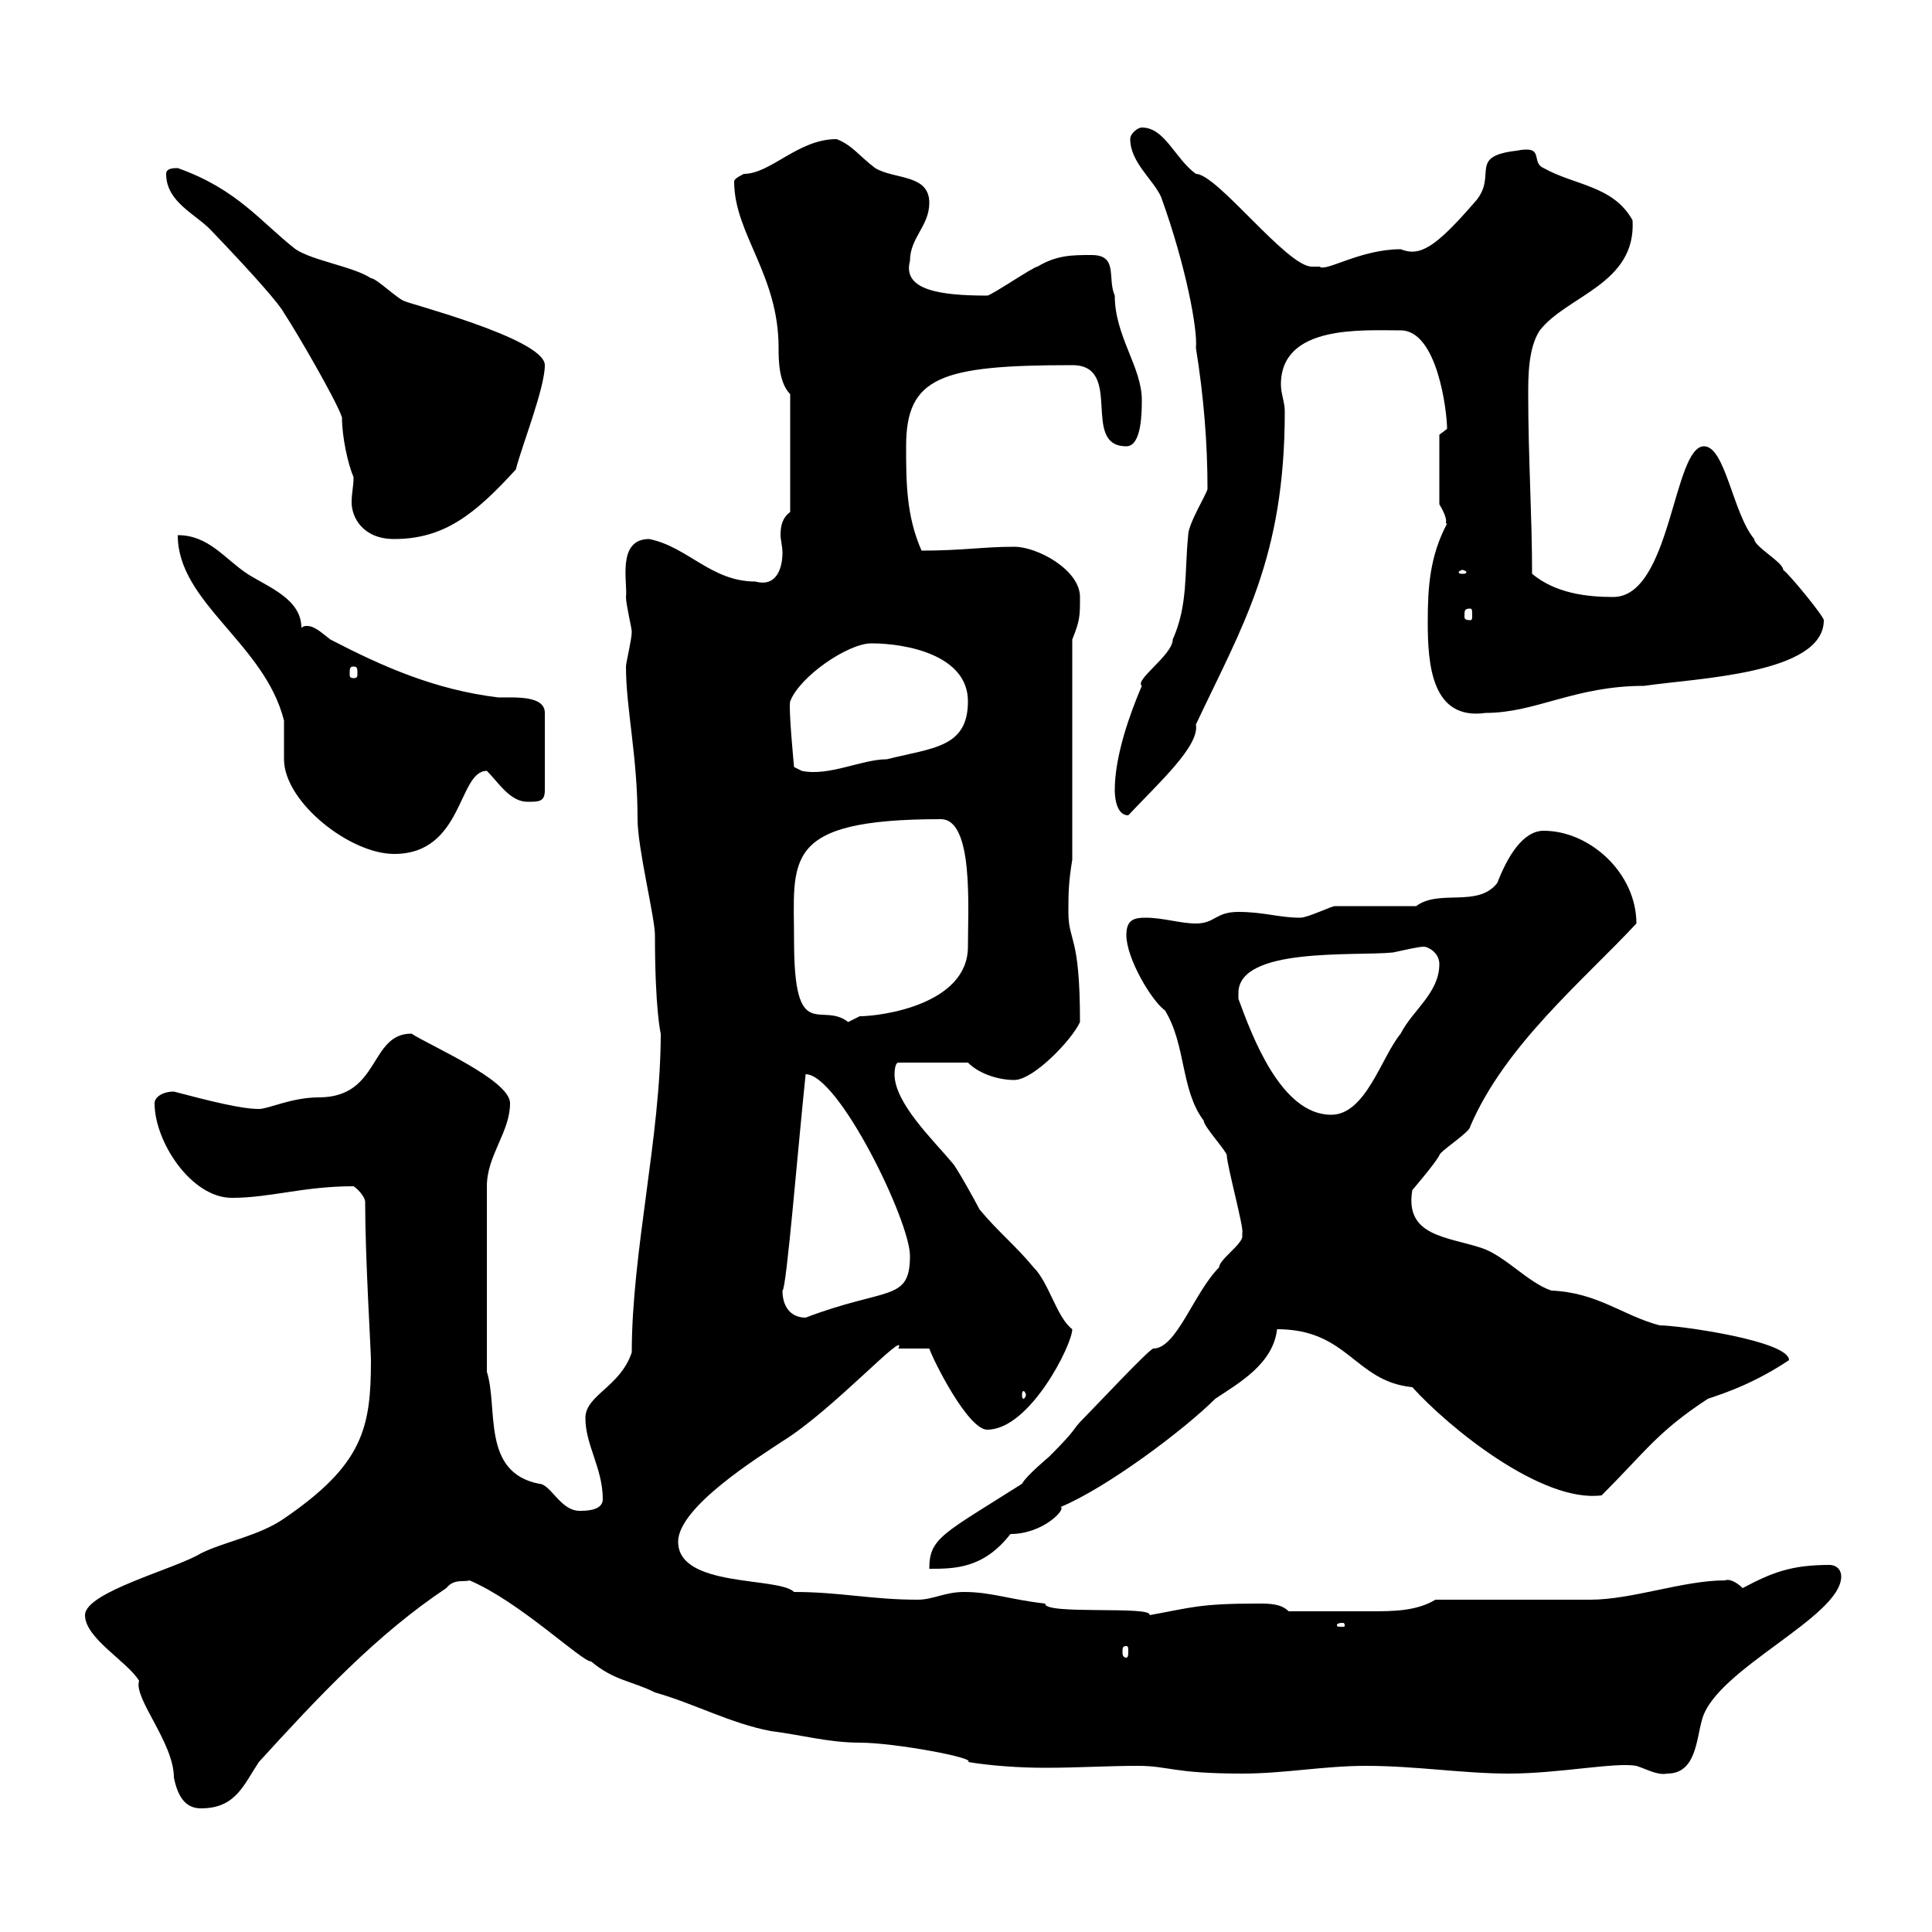 <svg xmlns="http://www.w3.org/2000/svg" xmlns:xlink="http://www.w3.org/1999/xlink" width="300" height="300"><path d="M13.20 250.80C13.20 254.40 19.80 258 21.60 261C20.70 263.70 27 270.60 27 276C27.60 279 28.80 280.80 31.20 280.80C36.60 280.80 37.80 277.20 40.20 273.60C49.50 263.40 58.50 253.80 69.30 246.60C70.50 245.10 72 245.70 72.90 245.40C80.70 248.70 90.30 258 91.80 258C95.40 261 98.10 261 101.70 262.80C108 264.60 113.40 267.60 119.70 268.80C124.50 269.40 128.70 270.60 133.50 270.60C138.90 270.60 151.80 273 150.30 273.60C153.90 274.20 158.40 274.50 162.30 274.50C167.40 274.50 171.90 274.20 176.70 274.20C181.50 274.20 182.10 275.40 192.90 275.40C199.50 275.40 205.50 274.20 212.10 274.20C219.90 274.20 227.10 275.40 234.30 275.40C242.10 275.40 250.80 273.60 254.10 274.20C255.90 274.80 257.40 275.70 258.90 275.40C263.40 275.40 263.40 270 264.30 267C266.40 259.20 285.90 251.10 285.90 244.80C285.90 243.60 285 243 284.10 243C278.10 243 275.10 244.20 270.60 246.60C269.70 245.70 268.50 245.10 267.90 245.40C261.30 245.40 253.50 248.40 246.90 248.40C243.30 248.40 226.50 248.40 222.90 248.40C219.90 250.20 216.30 250.20 212.70 250.20C208.80 250.20 203.70 250.20 200.10 250.20C198.90 249 197.10 249 195.30 249C186.30 249 185.10 249.60 178.50 250.80C179.10 249.30 162 250.80 162.30 249C156.90 248.40 153.90 247.20 149.70 247.20C146.70 247.20 144.90 248.40 142.50 248.40C135.30 248.40 130.50 247.20 123.30 247.20C120.90 244.80 105.30 246.60 105.30 239.40C105.30 234 117.90 226.20 121.50 223.80C129.30 219 141 206.10 139.50 209.40C140.10 209.40 142.50 209.40 144.30 209.40C144.90 211.20 150.30 222 153.30 222C159.90 222 166.50 208.80 166.50 206.40C164.10 204.60 162.90 199.20 160.50 196.80C157.50 193.20 155.10 191.40 152.10 187.80C151.50 186.60 148.50 181.20 147.90 180.60C144.90 177 138.90 171.30 138.90 166.80C138.90 166.80 138.90 165 139.50 165L150.30 165C152.10 166.80 155.10 167.70 157.50 167.70C160.50 167.70 166.50 161.40 167.70 158.70C167.70 144.90 165.90 146.40 165.90 141.60C165.90 138.90 165.90 137.10 166.50 133.50L166.50 99.30C167.70 96.30 167.70 95.70 167.70 92.70C167.70 88.50 161.10 84.90 157.50 84.90C152.70 84.90 149.40 85.50 143.10 85.50C140.70 80.10 140.70 74.70 140.70 69.30C140.70 58.50 146.10 56.70 166.50 56.70C174.60 56.70 167.70 69.30 174.90 69.30C177.30 69.30 177.30 63.90 177.30 62.10C177.30 57 173.10 52.20 173.10 45.90C171.90 43.20 173.70 39.60 169.50 39.60C166.50 39.60 164.10 39.60 161.10 41.40C160.50 41.40 153.90 45.90 153.30 45.90C145.80 45.90 140.10 45 141.30 40.50C141.30 36.90 144.30 35.10 144.30 31.50C144.30 27 138.90 27.90 135.90 26.10C133.50 24.30 132.30 22.50 129.90 21.60C123.90 21.60 119.70 27 115.50 27C114.30 27.60 114 27.90 114 28.20C114 36.30 120.90 42.60 120.90 54C120.90 55.80 120.90 59.40 122.70 61.20L122.70 79.50C121.50 80.40 121.20 81.60 121.20 83.10C121.20 83.70 121.50 84.90 121.50 85.80C121.50 88.20 120.60 91.20 117.30 90.30C110.40 90.30 106.80 84.90 100.80 83.70C95.70 83.70 97.50 90.60 97.20 92.70C97.20 93.90 98.10 97.50 98.10 98.10C98.10 99.30 97.20 102.90 97.20 103.50C97.20 110.10 99 117.30 99 127.20C99 131.70 101.70 142.50 101.70 145.20C101.70 156.90 102.60 160.50 102.60 160.50C102.60 176.40 98.10 194.40 98.10 210C96.30 215.40 90.90 216.60 90.90 220.20C90.90 224.40 93.60 228 93.60 232.80C93.60 234.60 90.90 234.60 90 234.60C87 234.60 85.50 230.40 83.70 230.40C74.70 228.60 77.40 218.70 75.60 213L75.60 184.20C75.60 179.40 79.20 175.80 79.20 171.30C79.20 167.70 66.60 162.30 63.90 160.50C57.30 160.50 59.10 170.40 49.50 170.40C45.30 170.40 41.70 172.20 40.20 172.20C37.50 172.20 32.70 171 27 169.50C25.20 169.50 24 170.40 24 171.30C24 177.30 29.70 186 36 186C42 186 47.10 184.20 54.90 184.20C55.80 184.80 56.70 186 56.70 186.60C56.70 195.30 57.60 209.70 57.60 211.20C57.60 221.70 56.40 227.40 44.10 235.80C40.20 238.50 34.80 239.40 31.20 241.20C27.30 243.60 13.20 247.20 13.20 250.80ZM174.90 255.60C175.20 255.60 175.20 255.90 175.20 256.50C175.20 256.80 175.20 257.40 174.90 257.40C174.30 257.40 174.30 256.80 174.30 256.50C174.30 255.90 174.30 255.60 174.90 255.60ZM208.50 252C208.80 252 208.80 252.30 208.80 252.30C208.80 252.60 208.80 252.60 208.50 252.60C207.60 252.60 207.60 252.60 207.60 252.30C207.60 252.30 207.60 252 208.50 252ZM192.90 191.40C192.90 191.40 192.90 192 192.90 192C192.90 193.20 189.30 195.60 189.30 196.80C185.40 200.70 182.70 209.40 179.10 209.40C178.50 209.40 170.10 218.40 168.30 220.20C166.20 222.30 167.70 221.40 162.90 226.20C162.90 226.20 159.30 229.20 158.70 230.40C146.40 238.20 144.30 238.80 144.30 243.60C148.20 243.60 152.70 243.60 156.90 238.20C162 238.20 165.60 234.30 164.70 234C171.90 231 183.90 222 188.70 217.20C192.30 214.80 197.70 211.80 198.30 206.40C209.40 206.40 210.30 214.50 219.30 215.40C225 221.70 239.40 233.40 248.70 232.20C255.60 225.30 257.40 222.30 265.20 217.20C267.90 216.30 272.40 214.80 277.80 211.20C277.80 208.20 260.70 205.80 257.70 205.80C252 204.30 248.10 200.70 240.90 200.40C237.30 199.20 233.70 195 230.10 193.80C224.70 192 218.10 192 219.30 184.80C219.30 184.80 222.90 180.60 223.50 179.40C223.50 178.80 228.30 175.80 228.30 174.90C233.70 162.30 245.70 152.40 254.10 143.40C254.10 135.60 246.90 129 239.70 129C236.40 129 234 133.20 232.50 137.10C229.50 141 223.50 138 219.90 140.70C219.30 140.70 208.50 140.70 207.30 140.70C206.70 140.70 203.10 142.50 201.90 142.50C198.60 142.50 196.20 141.60 192.30 141.60C188.70 141.60 188.70 143.40 185.70 143.40C183.30 143.40 180.60 142.50 177.90 142.50C176.10 142.50 174.90 142.80 174.90 145.20C174.90 148.80 178.80 155.40 180.90 156.90C184.20 162.30 183.30 169.20 186.90 174C186.90 174.90 190.50 178.80 190.50 179.40C190.50 180.90 193.20 190.80 192.90 191.40ZM159.30 216.60C159.30 216.90 159 217.20 159 217.20C158.70 217.20 158.70 216.90 158.70 216.60C158.70 216.30 158.70 216 159 216C159 216 159.30 216.30 159.30 216.60ZM121.50 200.40C122.10 200.40 123.90 178.20 125.10 166.80C130.20 166.80 141.30 189.60 141.30 195C141.30 202.20 137.70 199.80 125.10 204.60C122.70 204.60 121.50 202.80 121.50 200.40ZM192.30 155.10C192.30 155.10 192.30 155.10 192.30 154.20C192.30 147 210.30 148.50 216.30 147.90C217.80 147.60 220.20 147 221.10 147C221.70 147 223.50 147.90 223.50 149.70C223.50 154.20 219.30 156.90 217.50 160.50C214.50 164.10 212.10 173.10 206.70 173.10C198.90 173.10 194.40 160.80 192.30 155.10ZM123.30 146.10C123.30 133.50 121.20 127.20 146.10 127.20C151.20 127.20 150.30 141 150.30 147C150.30 156 136.80 157.80 133.50 157.80C133.50 157.80 131.70 158.70 131.70 158.70C127.50 155.40 123.30 162.30 123.30 146.10ZM27.60 83.10C27.60 93.60 41.10 99.90 44.10 111.90C44.10 112.50 44.10 117.30 44.10 117.90C44.10 124.50 54.30 132.60 61.20 132.60C72 132.60 71.10 119.70 75.60 119.70C77.40 121.50 79.20 124.50 81.90 124.50C83.70 124.50 84.60 124.50 84.60 122.70L84.60 110.70C84.60 108 80.10 108.30 77.40 108.30C67.50 107.10 59.40 103.50 51.30 99.30C50.10 98.40 48.90 97.20 47.70 97.20C47.40 97.20 47.10 97.20 46.80 97.50C46.80 93 41.70 91.20 38.40 89.10C34.80 86.70 32.40 83.10 27.60 83.10ZM173.10 122.70C173.10 123 173.10 126.60 175.20 126.60C180 121.50 186.30 115.80 185.70 112.50C192.90 97.20 199.50 86.70 199.50 63.90C199.50 62.40 198.90 61.20 198.90 59.70C198.90 50.40 211.50 51.30 217.50 51.30C223.20 51.30 224.70 63.90 224.70 66.60C224.70 66.60 223.50 67.50 223.50 67.50L223.50 78.30C225.30 81.30 224.10 81.30 224.70 81.30C222 86.40 221.70 91.20 221.70 96.60C221.70 103.20 222.30 111.90 230.70 110.70C238.50 110.70 244.50 106.50 255.30 106.50C263.40 105.30 283.20 104.70 283.20 96.30C283.20 95.70 277.80 89.10 276.90 88.50C276.90 87.30 272.40 84.90 272.40 83.70C269.10 79.80 267.90 69.30 264.60 69.30C259.80 69.30 259.50 92.70 250.50 92.70C246.30 92.70 241.50 92.10 237.90 89.10C237.90 80.10 237.30 71.10 237.30 61.20C237.30 58.50 237.30 54 239.10 51.30C243.30 45.90 254.10 44.10 253.50 34.20C250.50 28.80 244.50 28.80 239.70 26.10C237.60 25.20 240 22.50 235.50 23.40C227.70 24.30 232.80 27.30 228.90 31.50C222.90 38.40 220.50 39.90 217.50 38.70C211.20 38.70 205.80 42.30 204.90 41.40C204.90 41.40 204.90 41.40 203.70 41.40C199.80 41.40 189 27 185.70 27C182.40 24.60 180.90 19.80 177.30 19.80C176.70 19.80 175.50 20.70 175.50 21.60C175.50 25.20 179.10 27.90 180.30 30.60C184.20 41.40 186 51.30 185.70 54C186.90 61.50 187.50 68.70 187.50 75.90C187.50 76.50 184.50 81.30 184.50 83.10C183.90 89.10 184.50 93.90 182.10 99.30C182.10 101.70 176.10 105.60 177.30 106.50C175.50 110.70 173.10 117.30 173.10 122.70ZM122.70 108.90C124.20 105 131.70 99.90 135.30 99.90C140.70 99.90 150.30 101.70 150.30 108.90C150.30 116.10 144.90 116.10 137.70 117.90C133.80 117.90 128.70 120.60 124.50 119.70L123.30 119.10C123.30 119.10 122.40 109.80 122.70 108.90ZM54.90 103.50C55.50 103.50 55.50 103.80 55.50 104.70C55.50 105 55.50 105.30 54.90 105.30C54.30 105.30 54.30 105 54.30 104.70C54.30 103.80 54.30 103.50 54.90 103.50ZM228.30 94.50C228.60 94.50 228.60 94.80 228.60 95.70C228.60 96 228.60 96.30 228.30 96.30C227.40 96.30 227.40 96 227.40 95.70C227.40 94.80 227.40 94.50 228.30 94.50ZM227.10 88.50C227.40 88.50 227.70 88.80 227.70 88.80C227.70 89.10 227.40 89.10 227.10 89.10C226.80 89.10 226.50 89.10 226.50 88.80C226.50 88.80 226.80 88.50 227.10 88.50ZM53.10 64.80C53.10 67.80 54 72 54.90 74.10C54.90 75.60 54.60 76.50 54.60 78C54.60 80.40 56.40 83.70 61.20 83.70C69 83.70 73.80 79.80 80.10 72.90C81 69.30 84.60 60.30 84.60 56.70C84.60 52.50 62.10 46.80 63 46.80C62.10 46.80 58.50 43.20 57.60 43.20C54.90 41.40 48.60 40.50 45.90 38.70C40.50 34.50 36.90 29.40 27.60 26.10C27 26.10 25.80 26.10 25.80 27C25.80 31.50 30.60 33.30 33 36C39.90 43.20 43.50 47.40 44.10 48.60C45.90 51.30 52.20 62.10 53.10 64.80Z"/></svg>